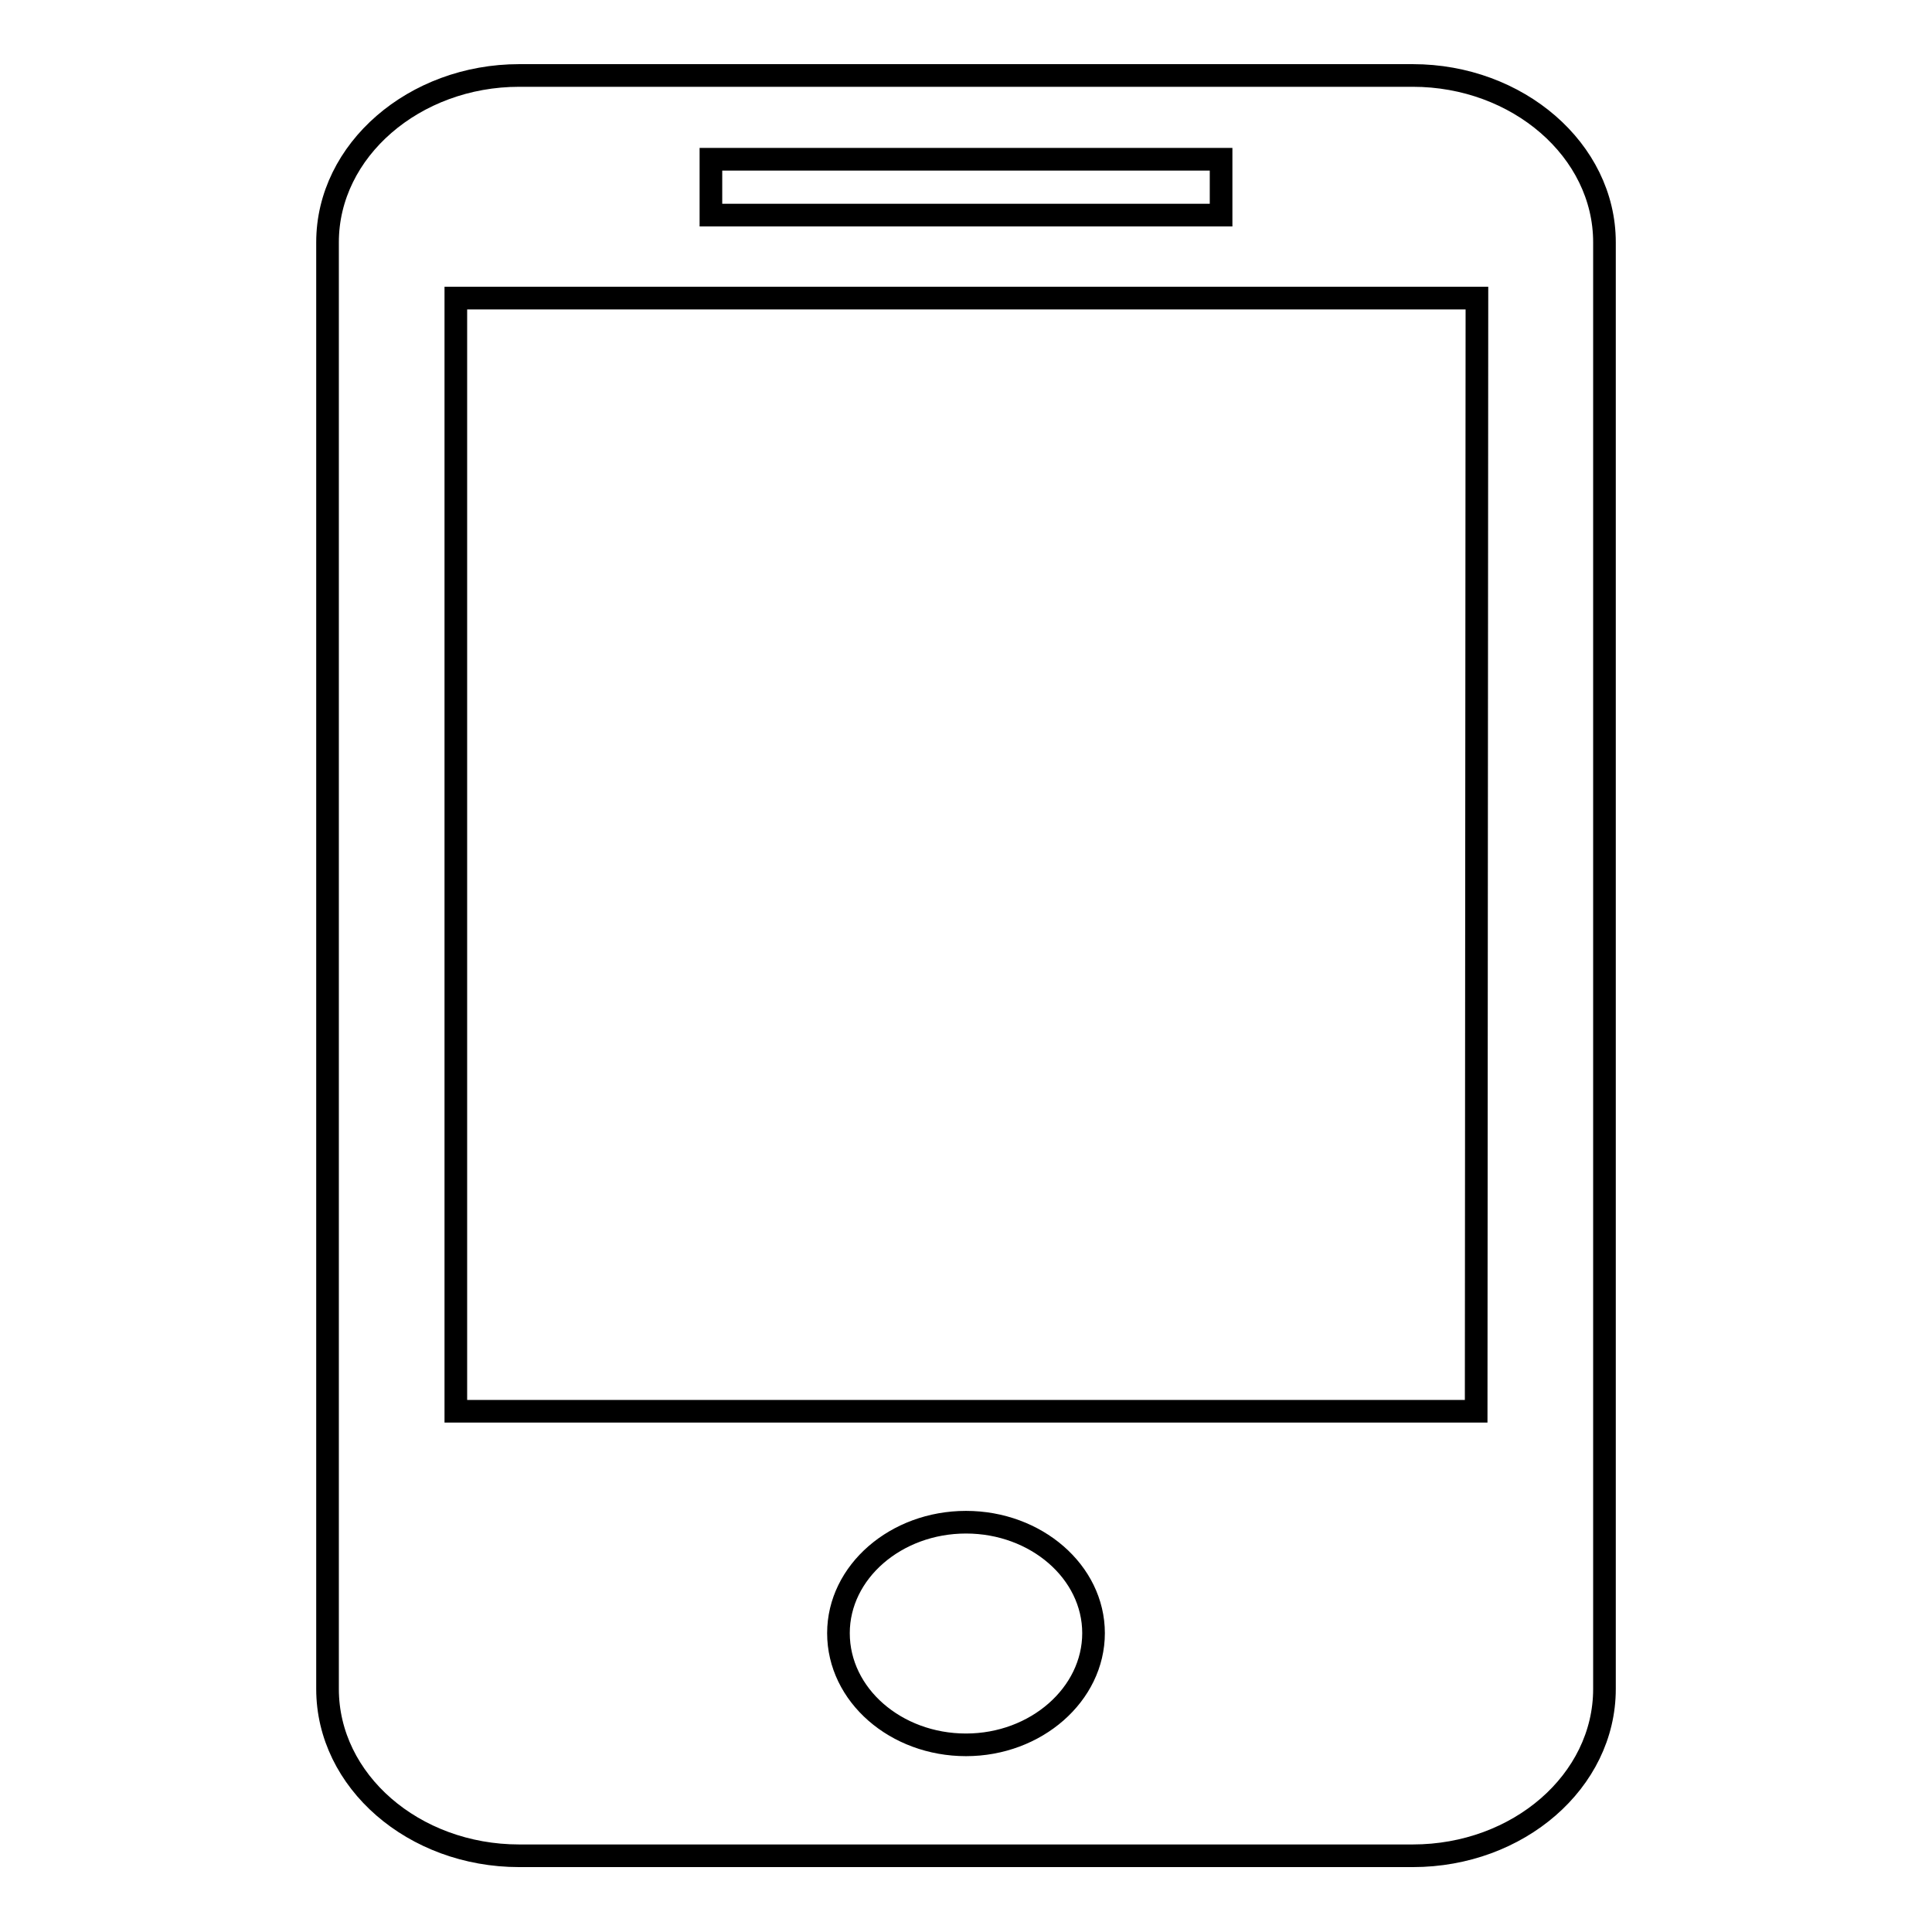 <?xml version="1.0" encoding="utf-8"?>
<!-- Svg Vector Icons : http://www.onlinewebfonts.com/icon -->
<!DOCTYPE svg PUBLIC "-//W3C//DTD SVG 1.1//EN" "http://www.w3.org/Graphics/SVG/1.1/DTD/svg11.dtd">
<svg version="1.1" xmlns="http://www.w3.org/2000/svg" xmlns:xlink="http://www.w3.org/1999/xlink" x="0px" y="0px" viewBox="0 0 256 256" enable-background="new 0 0 256 256" xml:space="preserve">
<g><g><path stroke-width="3" fill-opacity="0" stroke="#000000"  d="M187.2,10H68.8c-13.9,0-25.4,9.9-25.4,22.1v191.7c0,12.2,11.4,22.1,25.4,22.1h118.4c14,0,25.4-9.9,25.4-22.1V32.1C212.6,19.9,201.1,10,187.2,10z M94.2,21.1h67.6v7.4H94.2V21.1z M128,231.2c-9.3,0-16.9-6.6-16.9-14.8c0-8.1,7.6-14.7,16.9-14.7c9.3,0,16.9,6.6,16.9,14.7S137.3,231.2,128,231.2z M195.6,187H60.4V39.5h135.3L195.6,187L195.6,187z"/></g></g>
</svg>